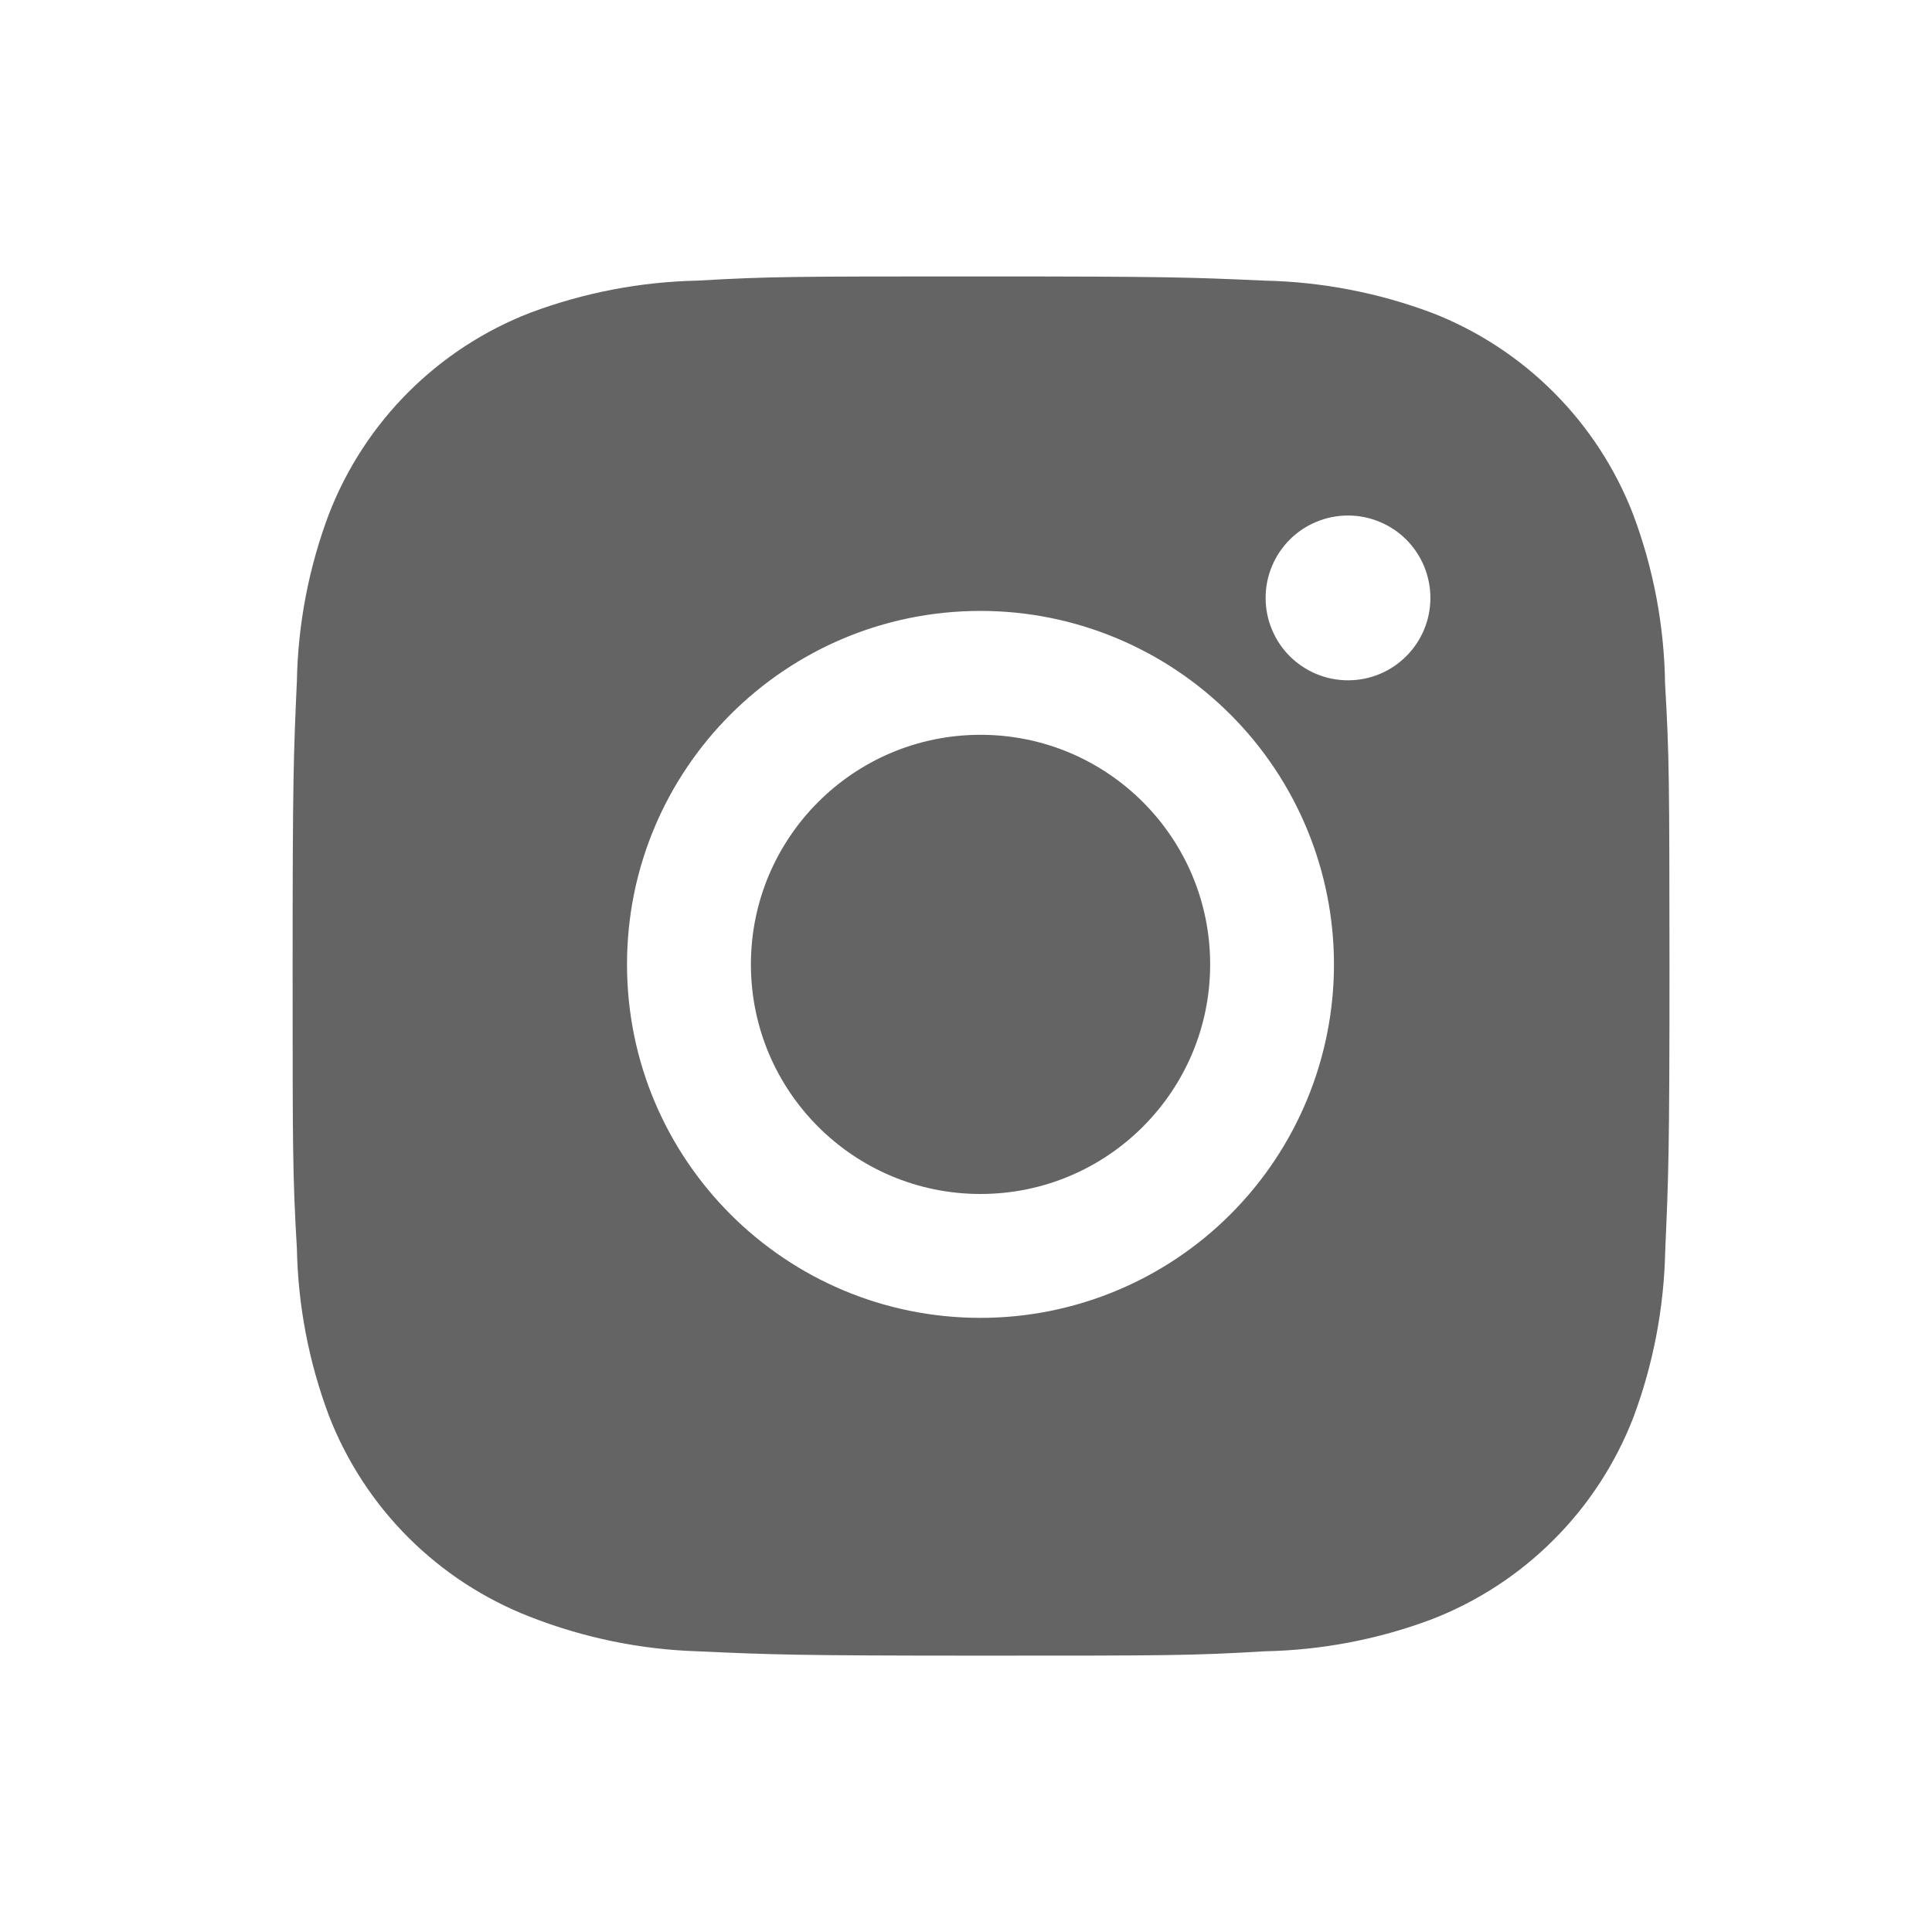 <svg width="24" height="24" viewBox="0 0 24 24" fill="none" xmlns="http://www.w3.org/2000/svg">
<path d="M20.684 8.491C20.674 7.771 20.539 7.059 20.286 6.386C20.066 5.818 19.73 5.303 19.299 4.872C18.868 4.441 18.353 4.105 17.785 3.885C17.12 3.636 16.418 3.501 15.709 3.486C14.795 3.445 14.505 3.434 12.186 3.434C9.866 3.434 9.569 3.434 8.662 3.486C7.953 3.501 7.251 3.636 6.587 3.885C6.019 4.105 5.503 4.441 5.072 4.872C4.642 5.302 4.306 5.818 4.086 6.386C3.836 7.05 3.701 7.752 3.688 8.461C3.647 9.376 3.635 9.666 3.635 11.985C3.635 14.305 3.635 14.601 3.688 15.509C3.702 16.219 3.836 16.92 4.086 17.586C4.306 18.154 4.642 18.669 5.073 19.1C5.504 19.53 6.02 19.866 6.588 20.086C7.25 20.345 7.952 20.49 8.663 20.513C9.578 20.554 9.867 20.567 12.187 20.567C14.506 20.567 14.803 20.567 15.71 20.513C16.42 20.499 17.122 20.365 17.787 20.115C18.354 19.895 18.87 19.559 19.3 19.128C19.731 18.698 20.067 18.182 20.288 17.614C20.537 16.95 20.671 16.249 20.686 15.537C20.726 14.624 20.739 14.334 20.739 12.014C20.737 9.694 20.737 9.4 20.684 8.491ZM12.18 16.371C9.754 16.371 7.789 14.406 7.789 11.98C7.789 9.555 9.754 7.589 12.18 7.589C13.345 7.589 14.461 8.052 15.285 8.876C16.108 9.699 16.571 10.816 16.571 11.98C16.571 13.145 16.108 14.262 15.285 15.085C14.461 15.909 13.345 16.371 12.18 16.371ZM16.746 8.451C16.611 8.451 16.478 8.425 16.354 8.373C16.23 8.322 16.117 8.246 16.021 8.151C15.926 8.056 15.851 7.943 15.8 7.819C15.748 7.695 15.722 7.562 15.722 7.427C15.722 7.293 15.748 7.16 15.8 7.035C15.851 6.911 15.927 6.798 16.022 6.703C16.117 6.608 16.229 6.533 16.354 6.482C16.478 6.43 16.611 6.404 16.745 6.404C16.88 6.404 17.013 6.43 17.137 6.482C17.261 6.533 17.374 6.608 17.469 6.703C17.564 6.798 17.639 6.911 17.691 7.035C17.742 7.16 17.769 7.293 17.769 7.427C17.769 7.993 17.311 8.451 16.746 8.451Z" fill="#646464"/>
<path d="M12.18 14.832C13.756 14.832 15.033 13.555 15.033 11.98C15.033 10.405 13.756 9.128 12.18 9.128C10.605 9.128 9.328 10.405 9.328 11.98C9.328 13.555 10.605 14.832 12.18 14.832Z" fill="#646464"/>
</svg>
